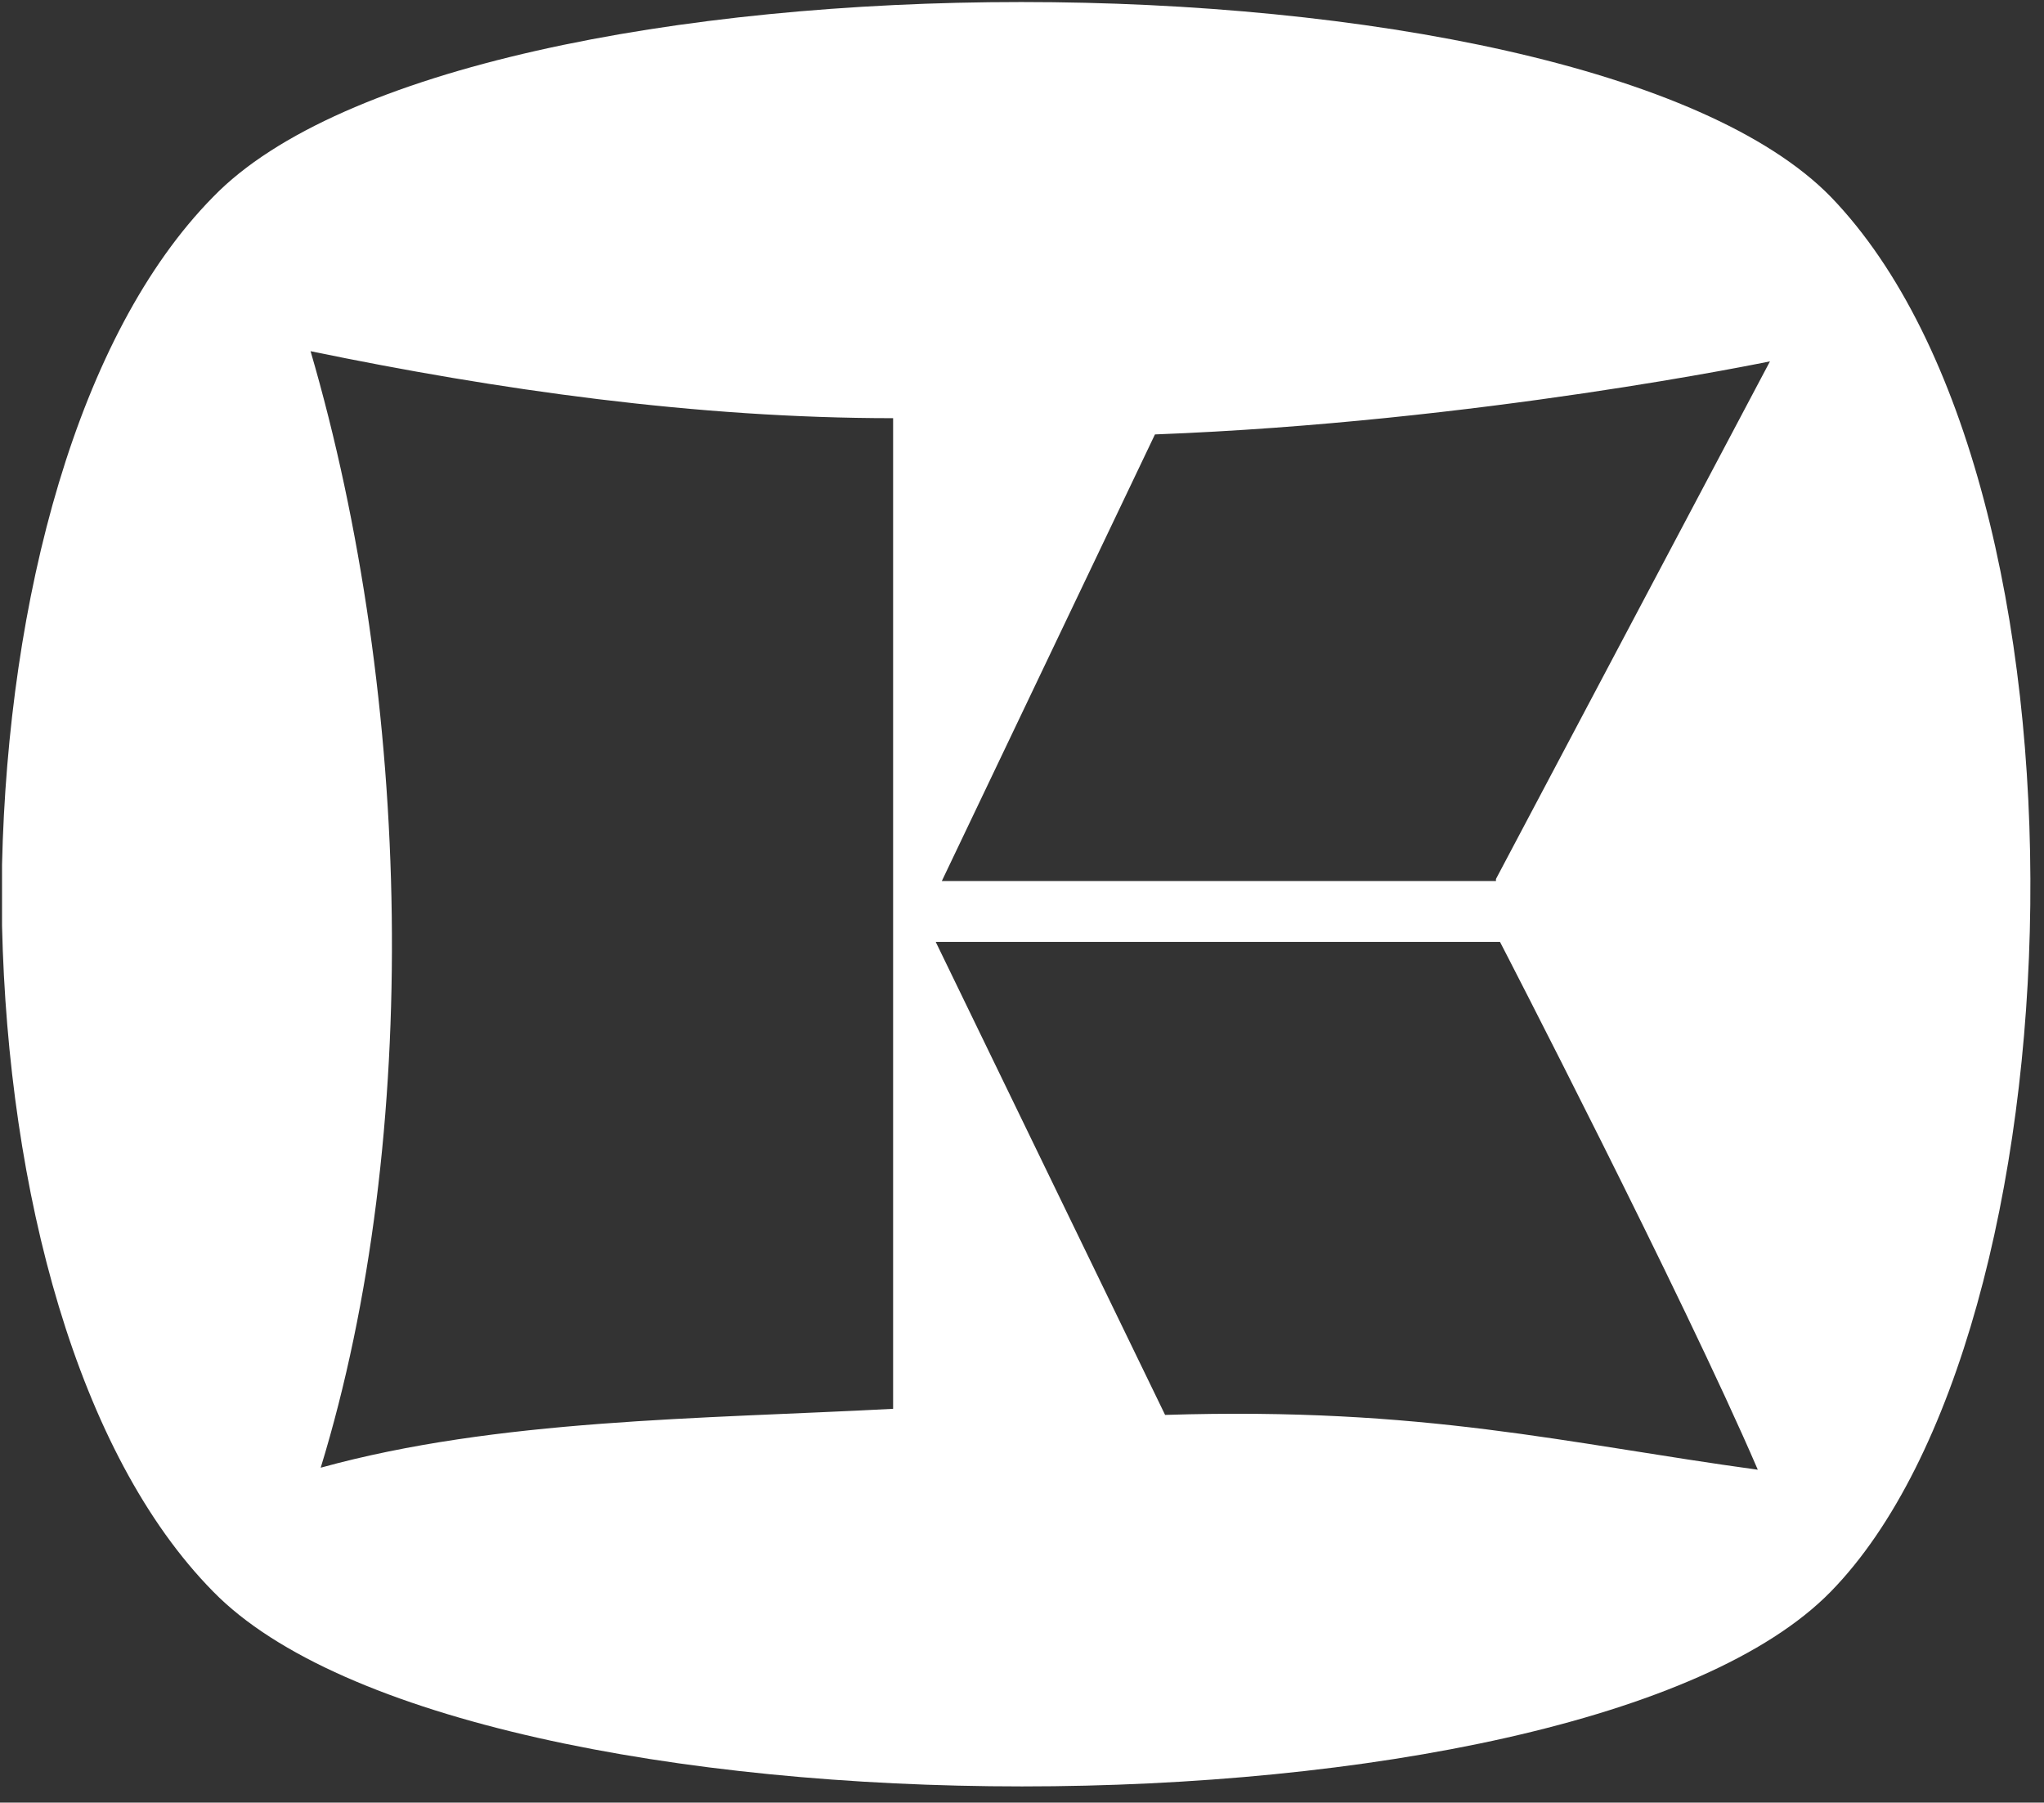 <?xml version="1.0" encoding="UTF-8"?>
<svg id="Vrstva_1" xmlns="http://www.w3.org/2000/svg" version="1.1" viewBox="0 0 100.7 88.8">
  <rect x="0" y="0" width="100.7" height="88.8" fill="#333333" stroke="none"/>
  <!-- Generator: Adobe Illustrator 29.4.0, SVG Export Plug-In . SVG Version: 2.1.0 Build 152)  -->
  <defs>
    <style>
      .st0 {
        fill: #fff;
      }
    </style>
  </defs>
  <path class="st0" d="M90.2,9.7C77.7-3.1,22.9-3.1,10.5,9.7,3.8,16.5.4,29.5.1,42.6v3c.3,13.1,3.7,26,10.4,32.8,12.5,12.8,67.2,12.8,79.7,0,12.5-12.8,13.7-54.5,0-68.7ZM44,69.4c-9.5.5-19.5.5-28.2,2.9,5-16.3,4.5-37.9-.5-55,9.2,1.9,19,3.3,28.7,3.3v48.8ZM57.4,69.7l-11.3-23.3h27.8s9,17.4,12.7,26c-9.5-1.3-16.4-3.1-29.2-2.7h0ZM73.7,43.4h-27.3l10.5-22c15.9-.6,30.3-3.6,30.3-3.6l-13.5,25.5h0Z"/>
</svg>